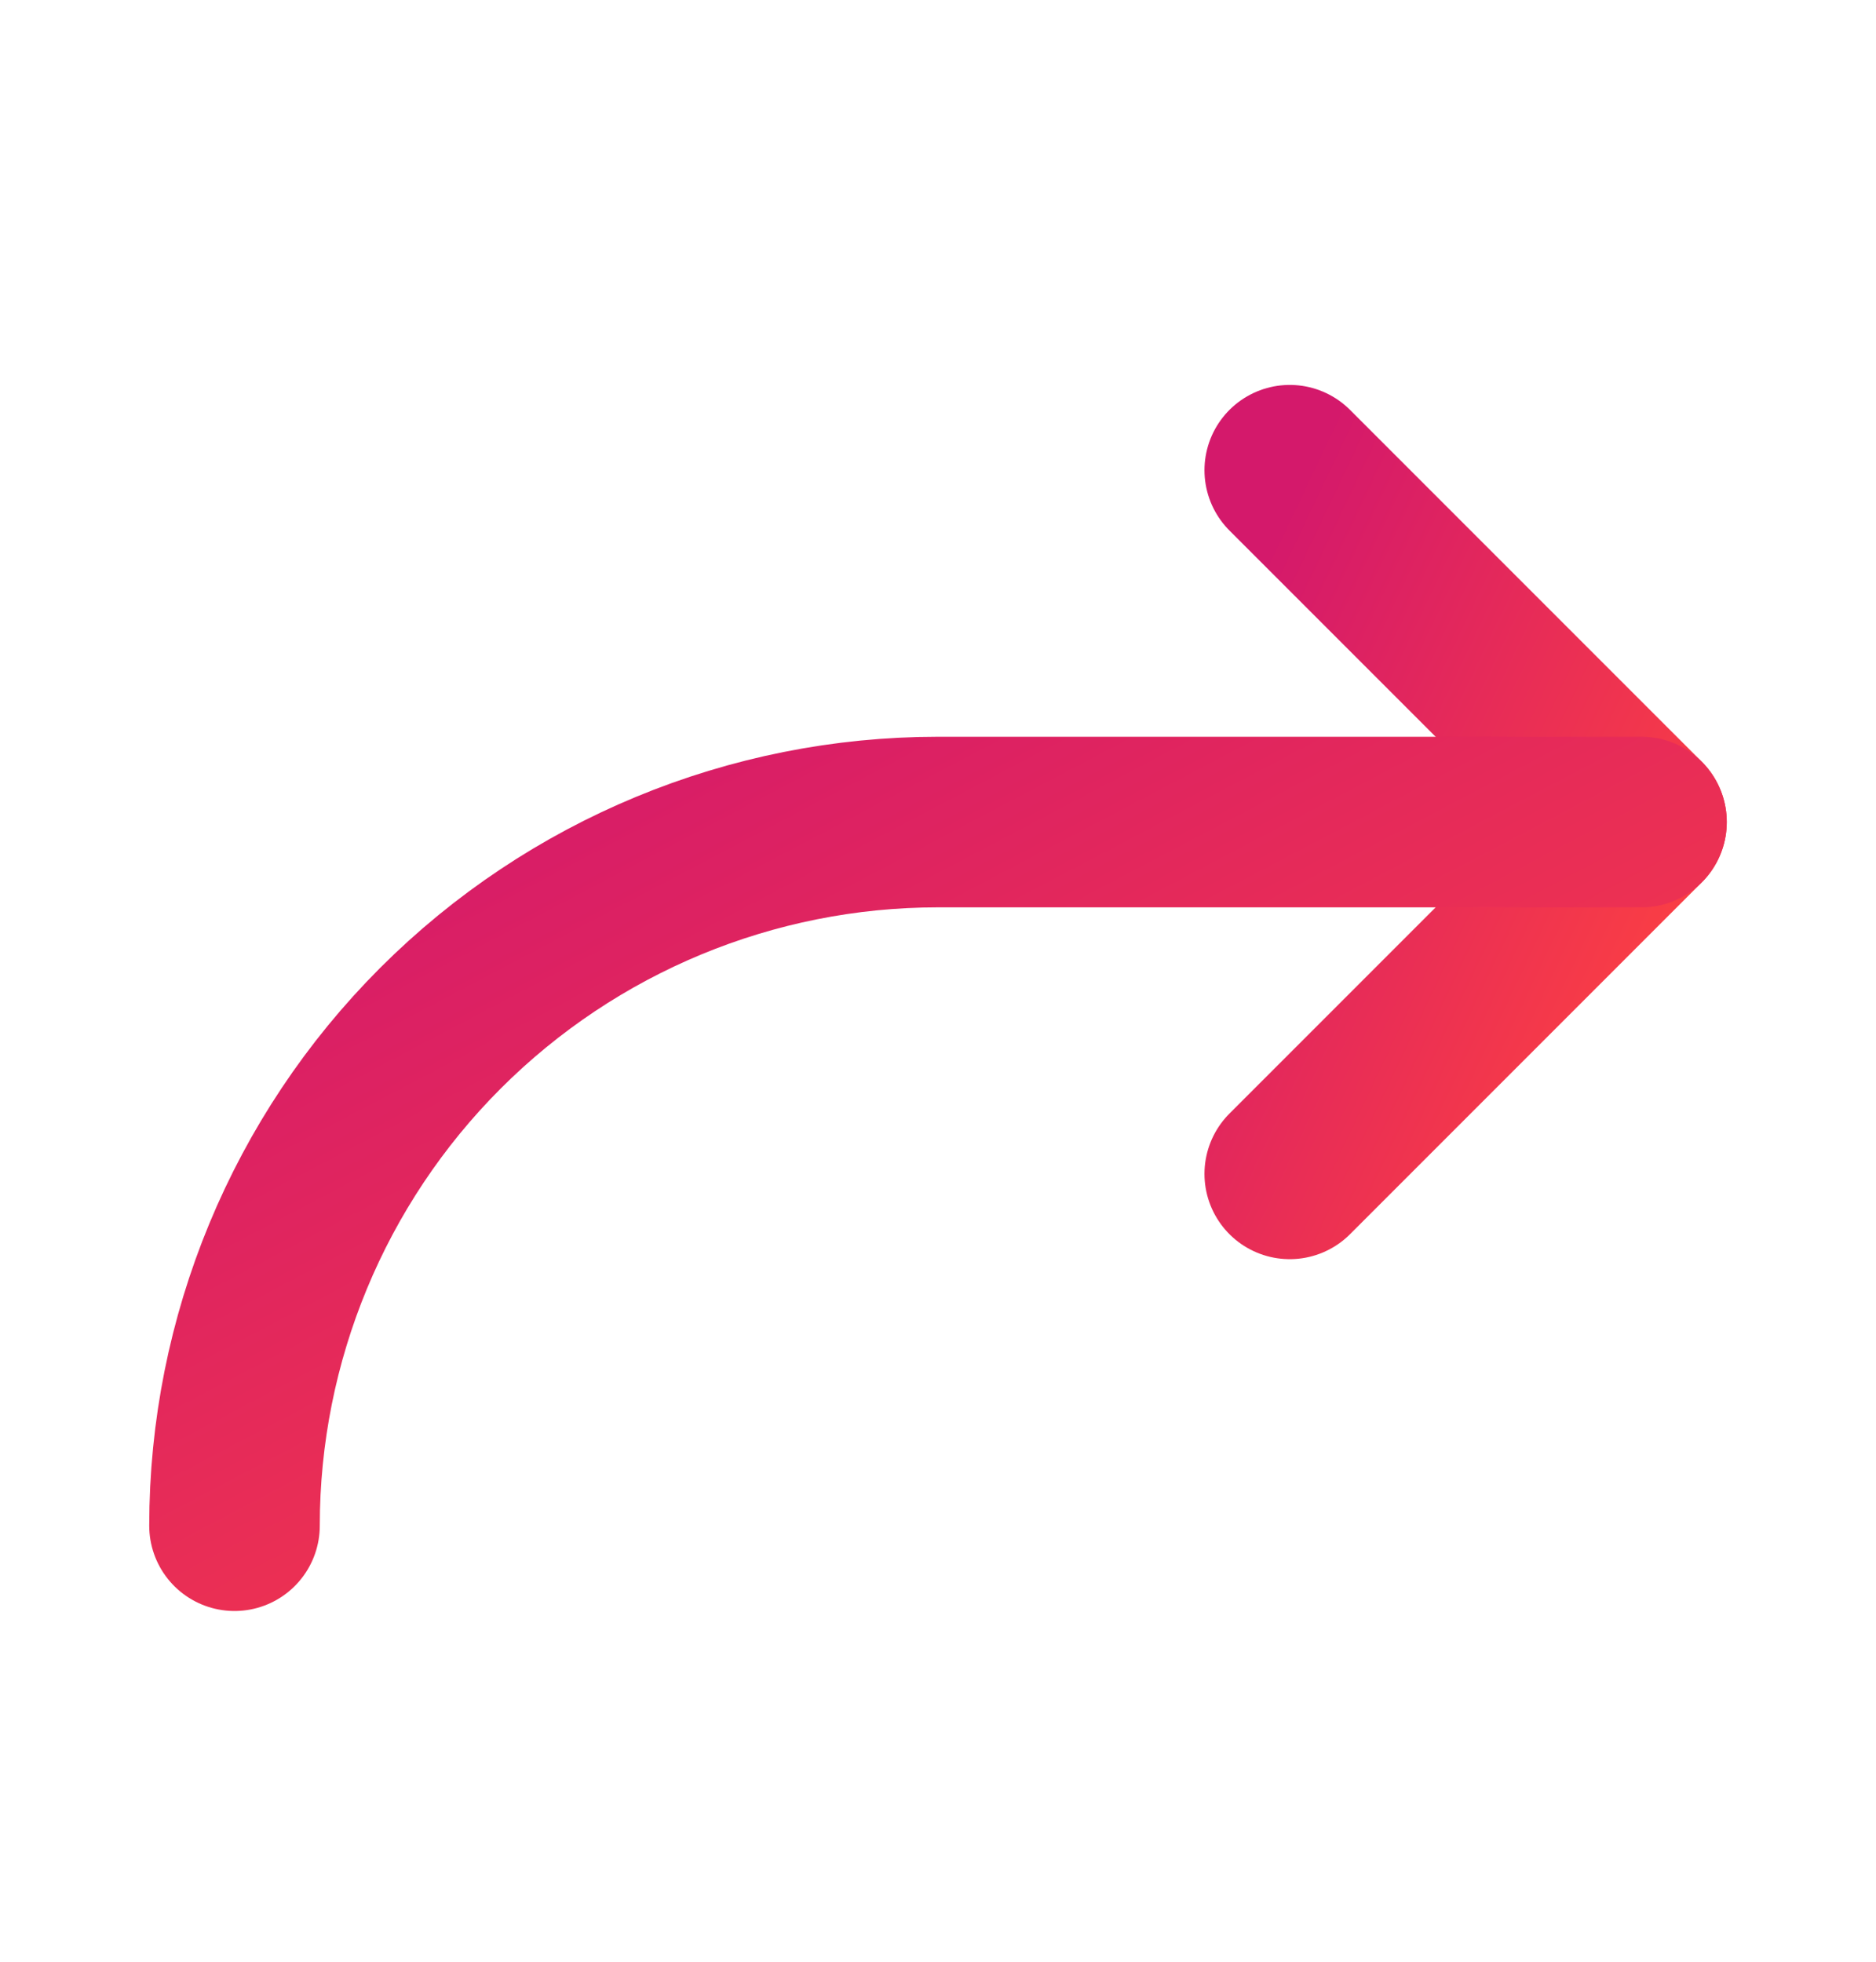 <svg width="22" height="23" viewBox="0 0 22 23" fill="none" xmlns="http://www.w3.org/2000/svg">
<path d="M15.125 13.763L19.25 9.638L15.125 5.513" stroke="url(#paint0_linear_1547_3781)" stroke-width="2" stroke-linecap="round" stroke-linejoin="round"/>
<path d="M2.75 17.888C2.75 15.7 3.619 13.601 5.166 12.054C6.714 10.507 8.812 9.638 11 9.638H19.25" stroke="url(#paint1_linear_1547_3781)" stroke-width="2" stroke-linecap="round" stroke-linejoin="round"/>
<defs>
<linearGradient id="paint0_linear_1547_3781" x1="15.125" y1="5.925" x2="21.528" y2="8.967" gradientUnits="userSpaceOnUse">
<stop stop-color="#D4196B"/>
<stop offset="1" stop-color="#FF433F"/>
</linearGradient>
<linearGradient id="paint1_linear_1547_3781" x1="2.75" y1="10.05" x2="9.559" y2="22.988" gradientUnits="userSpaceOnUse">
<stop stop-color="#D4196B"/>
<stop offset="1" stop-color="#FF433F"/>
</linearGradient>
</defs>
</svg>
